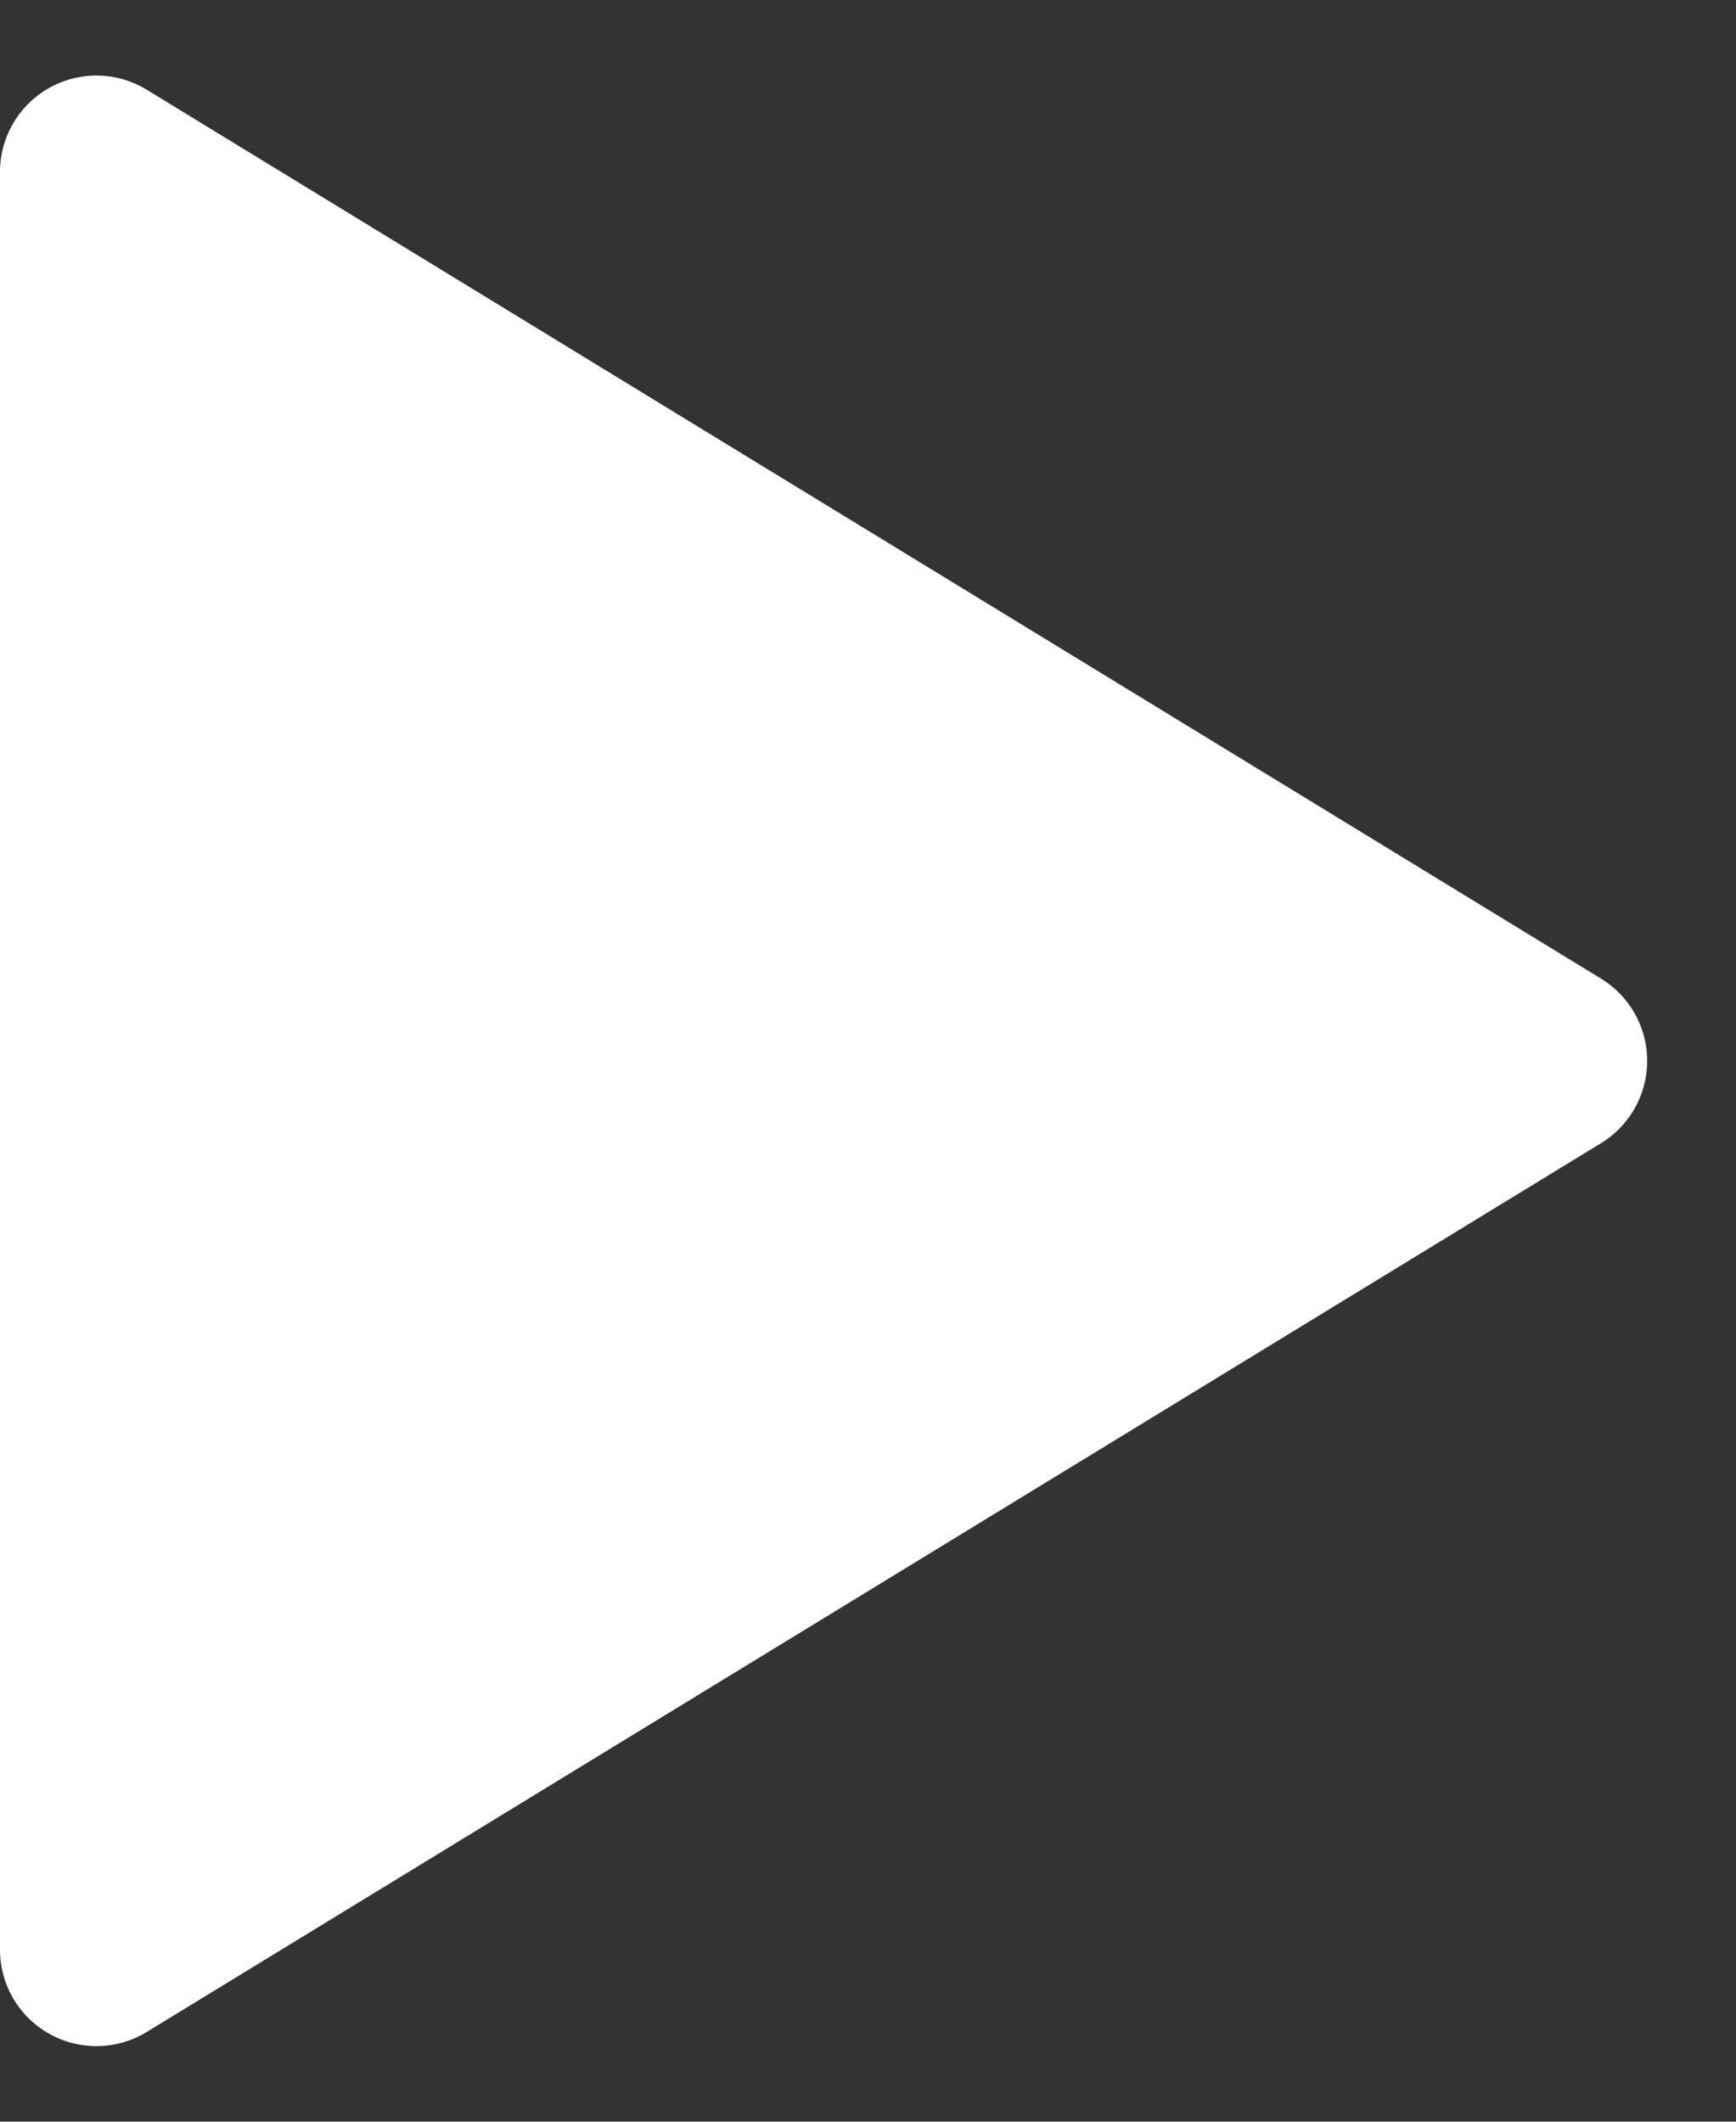 <svg xmlns="http://www.w3.org/2000/svg" width="18" height="22" viewBox="0 0 18 22">
  <rect x="0" y="0" width="18" height="22" fill="#333333" stroke="none"/>
  <path id="Polygon_2" data-name="Polygon 2" d="M10.147,1.4a1,1,0,0,1,1.707,0L21.07,16.479A1,1,0,0,1,20.217,18H1.783A1,1,0,0,1,.93,16.479Z" transform="translate(18) rotate(90)" fill="#fff"/>
</svg>
